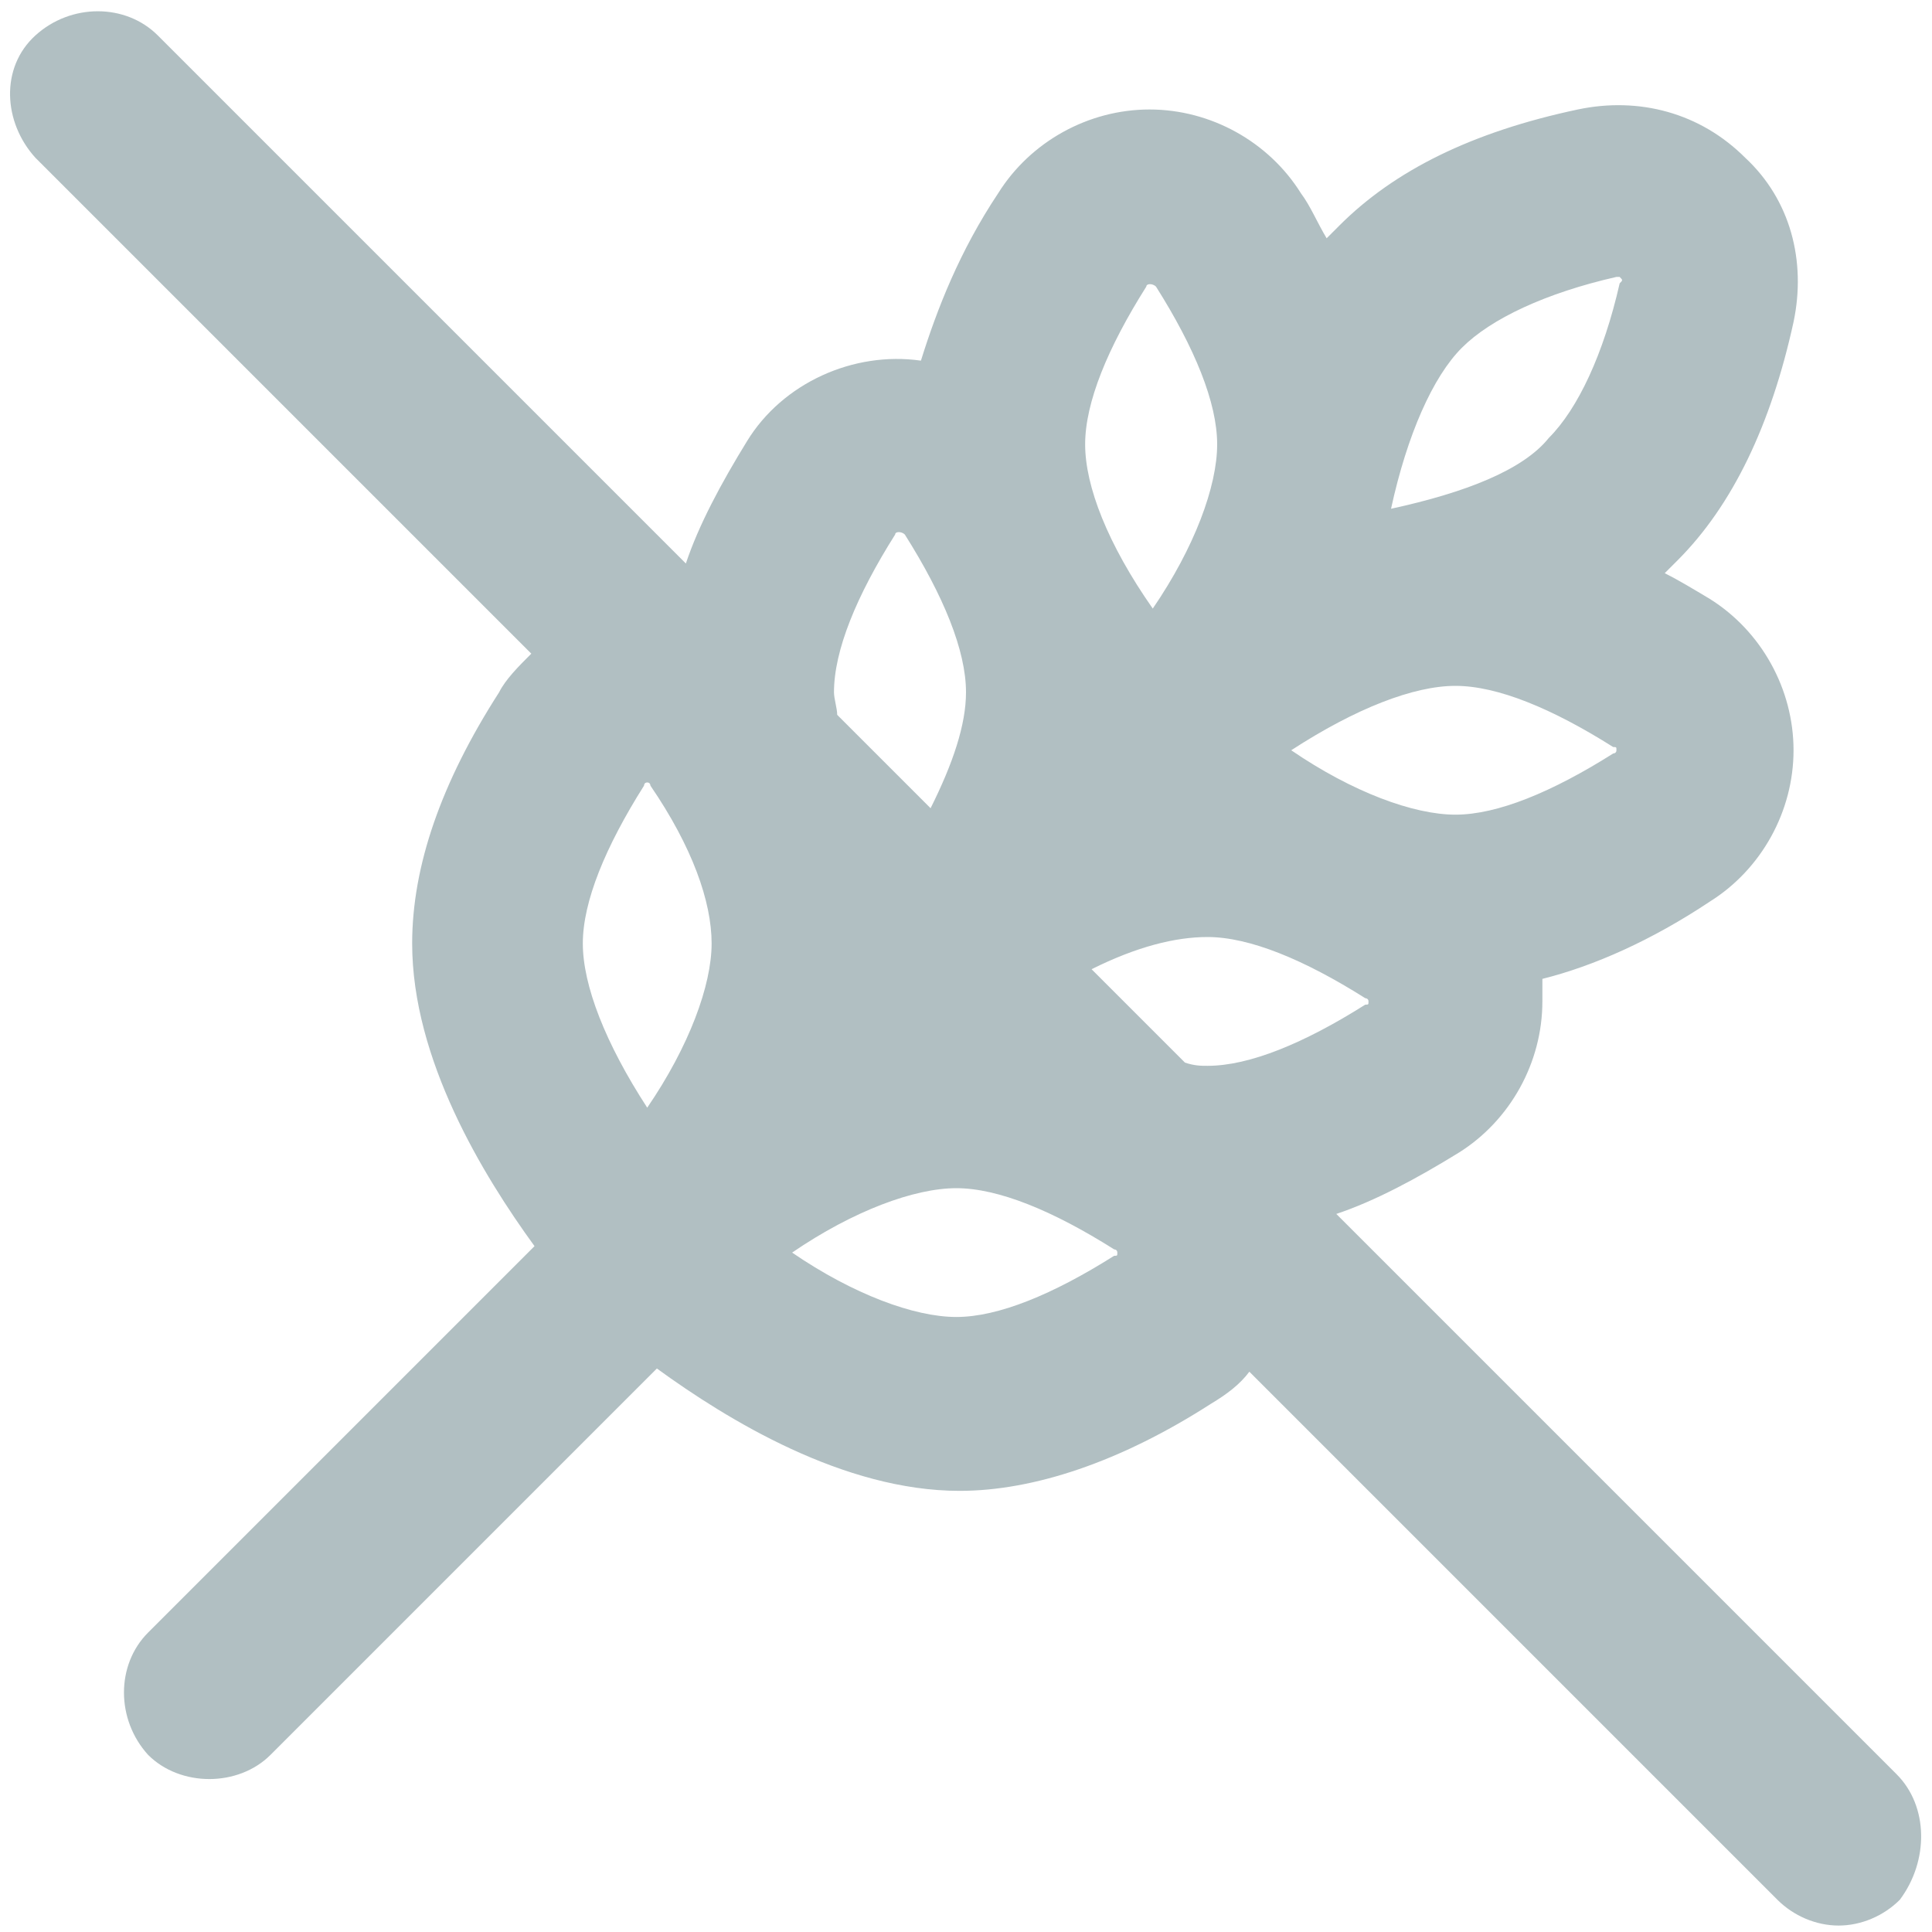 <svg xmlns="http://www.w3.org/2000/svg" xmlns:xlink="http://www.w3.org/1999/xlink" id="Layer_1" x="0px" y="0px" viewBox="0 0 60 60" style="enable-background:new 0 0 60 60;" xml:space="preserve"> <style type="text/css"> .st0{fill:none;} .st1{fill:#B1BFC2;} </style> <rect x="0.5" y="0.2" class="st0" width="59" height="59"></rect> <path class="st1" d="M58.9,55.1L41.5,37.7c1.2-0.4,2.5-1.1,3.8-1.9c1.6-1,2.6-2.8,2.6-4.7c0-0.2,0-0.5,0-0.7 c1.6-0.4,3.4-1.2,5.2-2.4c1.6-1,2.6-2.8,2.6-4.7c0-1.9-1-3.7-2.6-4.7c-0.5-0.3-1-0.6-1.4-0.8c0.1-0.1,0.3-0.3,0.4-0.4 c1.7-1.7,2.9-4.2,3.6-7.4c0.4-1.9-0.1-3.8-1.5-5.1C52.8,3.5,50.9,3,49,3.4c-3.3,0.7-5.7,1.9-7.4,3.6c-0.1,0.1-0.3,0.3-0.4,0.4 c-0.3-0.5-0.5-1-0.8-1.4c-1-1.6-2.8-2.6-4.7-2.6c-1.9,0-3.7,1-4.7,2.6c-1.2,1.8-1.9,3.6-2.4,5.2c-2.1-0.3-4.3,0.7-5.4,2.5 c-0.8,1.3-1.5,2.6-1.9,3.8L4.9,1.1c-1-1-2.7-1-3.8,0s-1,2.7,0,3.8l15.4,15.4c-0.4,0.4-0.8,0.8-1,1.2c-1.8,2.8-2.7,5.4-2.7,7.8 c0,3.6,2.2,7.2,3.8,9.4l-12,12c-1,1-1,2.7,0,3.8c1,1,2.8,1,3.8,0l12-12c2.2,1.6,5.8,3.8,9.4,3.8c2.3,0,5-0.9,7.8-2.7 c0.5-0.3,0.9-0.6,1.2-1l16.4,16.4c0.5,0.5,1.2,0.8,1.9,0.8s1.4-0.3,1.9-0.8C59.9,57.8,59.9,56.1,58.9,55.1z M22.1,29.3 c0,1.3-0.7,3.2-2,5.1c-1.3-2-2-3.8-2-5.1c0-1.3,0.7-3,1.9-4.9c0,0,0-0.1,0.1-0.1c0.1,0,0.1,0.1,0.1,0.1C21.5,26.3,22.1,28,22.1,29.3 z M33.7,13.8c0-1.3,0.7-3,1.9-4.9c0-0.1,0.2-0.1,0.3,0c1.2,1.9,1.9,3.6,1.9,4.9c0,1.3-0.7,3.2-2,5.1C34.4,16.9,33.7,15.1,33.7,13.8z M37.5,29.1c1.3,0,3,0.7,4.9,1.9c0,0,0.1,0,0.1,0.1c0,0.1,0,0.1-0.1,0.1c-1.9,1.2-3.6,1.9-4.9,1.9c-0.2,0-0.4,0-0.7-0.1l-2.9-2.9 C35.3,29.4,36.5,29.1,37.5,29.1z M29.7,36.9c1.3,0,3,0.7,4.9,1.9c0,0,0.1,0,0.1,0.1s0,0.1-0.1,0.1c-1.9,1.2-3.6,1.9-4.9,1.9 c-1.3,0-3.2-0.7-5.1-2C26.5,37.6,28.4,36.9,29.7,36.9z M25.9,21.5c0-1.3,0.7-3,1.9-4.9l0,0c0-0.1,0.2-0.1,0.3,0 c1.2,1.9,1.9,3.6,1.9,4.9c0,1-0.4,2.2-1.1,3.6L26,22.2C26,22,25.9,21.7,25.9,21.5z M43.2,15.8c0.5-2.3,1.3-4.1,2.2-5 c0.9-0.9,2.6-1.7,4.8-2.2c0.1,0,0.1,0,0.1,0c0.1,0.1,0.1,0.1,0,0.2c-0.5,2.2-1.3,3.9-2.2,4.8C47.3,14.6,45.5,15.3,43.2,15.8z M50.2,23.3c0,0.1-0.1,0.1-0.1,0.1c-1.9,1.2-3.6,1.9-4.9,1.9c-1.3,0-3.2-0.7-5.1-2c2-1.3,3.8-2,5.1-2c1.3,0,3,0.7,4.9,1.9 C50.2,23.2,50.2,23.2,50.2,23.3z"></path> </svg>